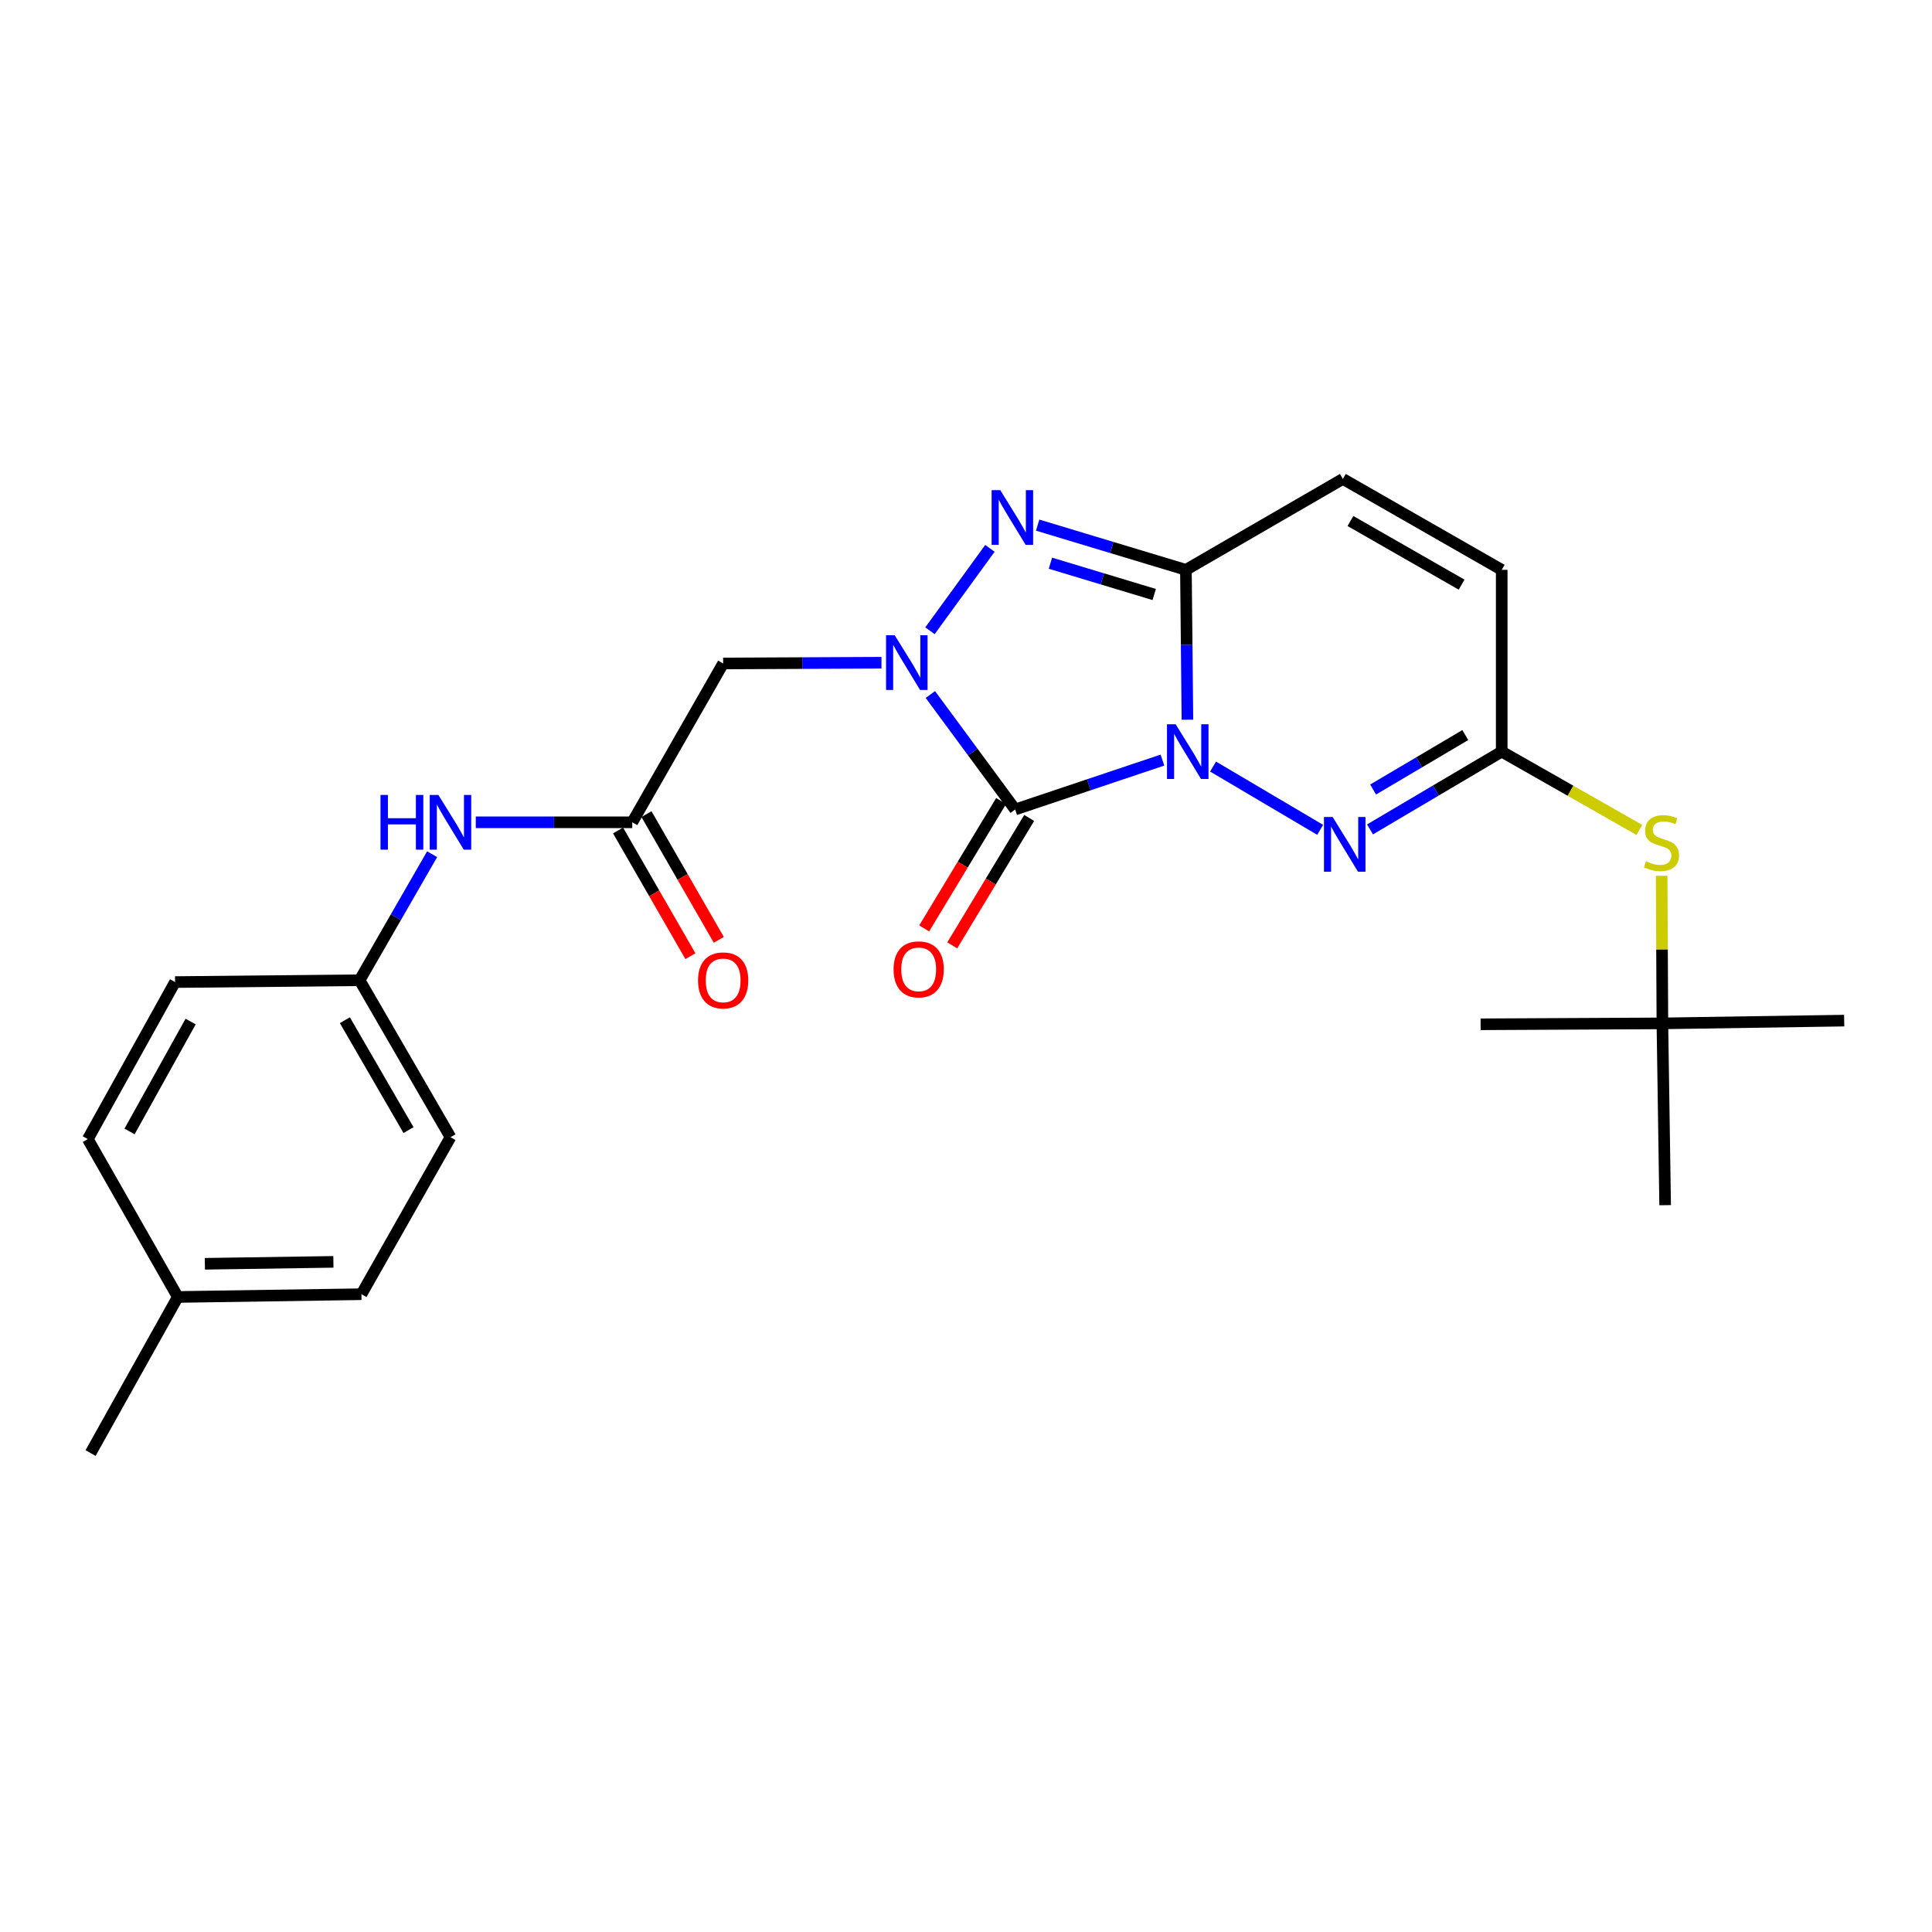 <?xml version='1.0' encoding='iso-8859-1'?>
<svg version='1.1' baseProfile='full'
              xmlns='http://www.w3.org/2000/svg'
                      xmlns:rdkit='http://www.rdkit.org/xml'
                      xmlns:xlink='http://www.w3.org/1999/xlink'
                  xml:space='preserve'
width='1000px' height='1000px' viewBox='0 0 1000 1000'>
<!-- END OF HEADER -->
<rect style='opacity:1.0;fill:#FFFFFF;stroke:none' width='1000' height='1000' x='0' y='0'> </rect>
<path class='bond-0' d='M 601.681,393.422 L 563.562,406.205' style='fill:none;fill-rule:evenodd;stroke:#0000FF;stroke-width:6px;stroke-linecap:butt;stroke-linejoin:miter;stroke-opacity:1' />
<path class='bond-0' d='M 563.562,406.205 L 525.443,418.987' style='fill:none;fill-rule:evenodd;stroke:#000000;stroke-width:6px;stroke-linecap:butt;stroke-linejoin:miter;stroke-opacity:1' />
<path class='bond-2' d='M 614.61,372.518 L 614.217,333.733' style='fill:none;fill-rule:evenodd;stroke:#0000FF;stroke-width:6px;stroke-linecap:butt;stroke-linejoin:miter;stroke-opacity:1' />
<path class='bond-2' d='M 614.217,333.733 L 613.825,294.948' style='fill:none;fill-rule:evenodd;stroke:#000000;stroke-width:6px;stroke-linecap:butt;stroke-linejoin:miter;stroke-opacity:1' />
<path class='bond-4' d='M 627.876,396.77 L 683.306,429.519' style='fill:none;fill-rule:evenodd;stroke:#0000FF;stroke-width:6px;stroke-linecap:butt;stroke-linejoin:miter;stroke-opacity:1' />
<path class='bond-1' d='M 525.443,418.987 L 503.497,389.234' style='fill:none;fill-rule:evenodd;stroke:#000000;stroke-width:6px;stroke-linecap:butt;stroke-linejoin:miter;stroke-opacity:1' />
<path class='bond-1' d='M 503.497,389.234 L 481.551,359.481' style='fill:none;fill-rule:evenodd;stroke:#0000FF;stroke-width:6px;stroke-linecap:butt;stroke-linejoin:miter;stroke-opacity:1' />
<path class='bond-10' d='M 518.184,414.602 L 498.27,447.571' style='fill:none;fill-rule:evenodd;stroke:#000000;stroke-width:6px;stroke-linecap:butt;stroke-linejoin:miter;stroke-opacity:1' />
<path class='bond-10' d='M 498.27,447.571 L 478.357,480.539' style='fill:none;fill-rule:evenodd;stroke:#FF0000;stroke-width:6px;stroke-linecap:butt;stroke-linejoin:miter;stroke-opacity:1' />
<path class='bond-10' d='M 532.703,423.372 L 512.789,456.341' style='fill:none;fill-rule:evenodd;stroke:#000000;stroke-width:6px;stroke-linecap:butt;stroke-linejoin:miter;stroke-opacity:1' />
<path class='bond-10' d='M 512.789,456.341 L 492.876,489.309' style='fill:none;fill-rule:evenodd;stroke:#FF0000;stroke-width:6px;stroke-linecap:butt;stroke-linejoin:miter;stroke-opacity:1' />
<path class='bond-5' d='M 456.248,343.022 L 415.275,343.217' style='fill:none;fill-rule:evenodd;stroke:#0000FF;stroke-width:6px;stroke-linecap:butt;stroke-linejoin:miter;stroke-opacity:1' />
<path class='bond-5' d='M 415.275,343.217 L 374.302,343.412' style='fill:none;fill-rule:evenodd;stroke:#000000;stroke-width:6px;stroke-linecap:butt;stroke-linejoin:miter;stroke-opacity:1' />
<path class='bond-25' d='M 481.355,326.478 L 512.382,283.828' style='fill:none;fill-rule:evenodd;stroke:#0000FF;stroke-width:6px;stroke-linecap:butt;stroke-linejoin:miter;stroke-opacity:1' />
<path class='bond-3' d='M 613.825,294.948 L 575.456,283.375' style='fill:none;fill-rule:evenodd;stroke:#000000;stroke-width:6px;stroke-linecap:butt;stroke-linejoin:miter;stroke-opacity:1' />
<path class='bond-3' d='M 575.456,283.375 L 537.087,271.802' style='fill:none;fill-rule:evenodd;stroke:#0000FF;stroke-width:6px;stroke-linecap:butt;stroke-linejoin:miter;stroke-opacity:1' />
<path class='bond-3' d='M 597.416,307.715 L 570.558,299.614' style='fill:none;fill-rule:evenodd;stroke:#000000;stroke-width:6px;stroke-linecap:butt;stroke-linejoin:miter;stroke-opacity:1' />
<path class='bond-3' d='M 570.558,299.614 L 543.699,291.513' style='fill:none;fill-rule:evenodd;stroke:#0000FF;stroke-width:6px;stroke-linecap:butt;stroke-linejoin:miter;stroke-opacity:1' />
<path class='bond-7' d='M 613.825,294.948 L 695.073,247.897' style='fill:none;fill-rule:evenodd;stroke:#000000;stroke-width:6px;stroke-linecap:butt;stroke-linejoin:miter;stroke-opacity:1' />
<path class='bond-6' d='M 709.124,429.295 L 743.203,409.163' style='fill:none;fill-rule:evenodd;stroke:#0000FF;stroke-width:6px;stroke-linecap:butt;stroke-linejoin:miter;stroke-opacity:1' />
<path class='bond-6' d='M 743.203,409.163 L 777.283,389.03' style='fill:none;fill-rule:evenodd;stroke:#000000;stroke-width:6px;stroke-linecap:butt;stroke-linejoin:miter;stroke-opacity:1' />
<path class='bond-6' d='M 710.721,408.651 L 734.576,394.558' style='fill:none;fill-rule:evenodd;stroke:#0000FF;stroke-width:6px;stroke-linecap:butt;stroke-linejoin:miter;stroke-opacity:1' />
<path class='bond-6' d='M 734.576,394.558 L 758.431,380.466' style='fill:none;fill-rule:evenodd;stroke:#000000;stroke-width:6px;stroke-linecap:butt;stroke-linejoin:miter;stroke-opacity:1' />
<path class='bond-8' d='M 374.302,343.412 L 327.26,425.621' style='fill:none;fill-rule:evenodd;stroke:#000000;stroke-width:6px;stroke-linecap:butt;stroke-linejoin:miter;stroke-opacity:1' />
<path class='bond-9' d='M 777.283,389.03 L 777.283,294.948' style='fill:none;fill-rule:evenodd;stroke:#000000;stroke-width:6px;stroke-linecap:butt;stroke-linejoin:miter;stroke-opacity:1' />
<path class='bond-11' d='M 777.283,389.03 L 812.903,409.296' style='fill:none;fill-rule:evenodd;stroke:#000000;stroke-width:6px;stroke-linecap:butt;stroke-linejoin:miter;stroke-opacity:1' />
<path class='bond-11' d='M 812.903,409.296 L 848.523,429.562' style='fill:none;fill-rule:evenodd;stroke:#CCCC00;stroke-width:6px;stroke-linecap:butt;stroke-linejoin:miter;stroke-opacity:1' />
<path class='bond-26' d='M 695.073,247.897 L 777.283,294.948' style='fill:none;fill-rule:evenodd;stroke:#000000;stroke-width:6px;stroke-linecap:butt;stroke-linejoin:miter;stroke-opacity:1' />
<path class='bond-26' d='M 698.979,269.676 L 756.526,302.611' style='fill:none;fill-rule:evenodd;stroke:#000000;stroke-width:6px;stroke-linecap:butt;stroke-linejoin:miter;stroke-opacity:1' />
<path class='bond-12' d='M 327.26,425.621 L 286.76,425.621' style='fill:none;fill-rule:evenodd;stroke:#000000;stroke-width:6px;stroke-linecap:butt;stroke-linejoin:miter;stroke-opacity:1' />
<path class='bond-12' d='M 286.76,425.621 L 246.26,425.621' style='fill:none;fill-rule:evenodd;stroke:#0000FF;stroke-width:6px;stroke-linecap:butt;stroke-linejoin:miter;stroke-opacity:1' />
<path class='bond-13' d='M 319.909,429.851 L 338.632,462.386' style='fill:none;fill-rule:evenodd;stroke:#000000;stroke-width:6px;stroke-linecap:butt;stroke-linejoin:miter;stroke-opacity:1' />
<path class='bond-13' d='M 338.632,462.386 L 357.354,494.921' style='fill:none;fill-rule:evenodd;stroke:#FF0000;stroke-width:6px;stroke-linecap:butt;stroke-linejoin:miter;stroke-opacity:1' />
<path class='bond-13' d='M 334.611,421.391 L 353.333,453.926' style='fill:none;fill-rule:evenodd;stroke:#000000;stroke-width:6px;stroke-linecap:butt;stroke-linejoin:miter;stroke-opacity:1' />
<path class='bond-13' d='M 353.333,453.926 L 372.055,486.461' style='fill:none;fill-rule:evenodd;stroke:#FF0000;stroke-width:6px;stroke-linecap:butt;stroke-linejoin:miter;stroke-opacity:1' />
<path class='bond-14' d='M 860.069,453.302 L 860.261,491.502' style='fill:none;fill-rule:evenodd;stroke:#CCCC00;stroke-width:6px;stroke-linecap:butt;stroke-linejoin:miter;stroke-opacity:1' />
<path class='bond-14' d='M 860.261,491.502 L 860.453,529.702' style='fill:none;fill-rule:evenodd;stroke:#000000;stroke-width:6px;stroke-linecap:butt;stroke-linejoin:miter;stroke-opacity:1' />
<path class='bond-15' d='M 223.663,442.139 L 204.895,474.754' style='fill:none;fill-rule:evenodd;stroke:#0000FF;stroke-width:6px;stroke-linecap:butt;stroke-linejoin:miter;stroke-opacity:1' />
<path class='bond-15' d='M 204.895,474.754 L 186.127,507.369' style='fill:none;fill-rule:evenodd;stroke:#000000;stroke-width:6px;stroke-linecap:butt;stroke-linejoin:miter;stroke-opacity:1' />
<path class='bond-21' d='M 860.453,529.702 L 954.545,528.27' style='fill:none;fill-rule:evenodd;stroke:#000000;stroke-width:6px;stroke-linecap:butt;stroke-linejoin:miter;stroke-opacity:1' />
<path class='bond-22' d='M 860.453,529.702 L 861.876,623.795' style='fill:none;fill-rule:evenodd;stroke:#000000;stroke-width:6px;stroke-linecap:butt;stroke-linejoin:miter;stroke-opacity:1' />
<path class='bond-23' d='M 860.453,529.702 L 766.361,530.174' style='fill:none;fill-rule:evenodd;stroke:#000000;stroke-width:6px;stroke-linecap:butt;stroke-linejoin:miter;stroke-opacity:1' />
<path class='bond-17' d='M 186.127,507.369 L 90.611,508.321' style='fill:none;fill-rule:evenodd;stroke:#000000;stroke-width:6px;stroke-linecap:butt;stroke-linejoin:miter;stroke-opacity:1' />
<path class='bond-18' d='M 186.127,507.369 L 233.168,588.617' style='fill:none;fill-rule:evenodd;stroke:#000000;stroke-width:6px;stroke-linecap:butt;stroke-linejoin:miter;stroke-opacity:1' />
<path class='bond-18' d='M 178.504,528.055 L 211.433,584.929' style='fill:none;fill-rule:evenodd;stroke:#000000;stroke-width:6px;stroke-linecap:butt;stroke-linejoin:miter;stroke-opacity:1' />
<path class='bond-16' d='M 92.034,671.307 L 187.078,669.884' style='fill:none;fill-rule:evenodd;stroke:#000000;stroke-width:6px;stroke-linecap:butt;stroke-linejoin:miter;stroke-opacity:1' />
<path class='bond-16' d='M 106.037,654.134 L 172.568,653.138' style='fill:none;fill-rule:evenodd;stroke:#000000;stroke-width:6px;stroke-linecap:butt;stroke-linejoin:miter;stroke-opacity:1' />
<path class='bond-24' d='M 92.034,671.307 L 46.877,752.103' style='fill:none;fill-rule:evenodd;stroke:#000000;stroke-width:6px;stroke-linecap:butt;stroke-linejoin:miter;stroke-opacity:1' />
<path class='bond-27' d='M 92.034,671.307 L 45.455,589.588' style='fill:none;fill-rule:evenodd;stroke:#000000;stroke-width:6px;stroke-linecap:butt;stroke-linejoin:miter;stroke-opacity:1' />
<path class='bond-20' d='M 90.611,508.321 L 45.455,589.588' style='fill:none;fill-rule:evenodd;stroke:#000000;stroke-width:6px;stroke-linecap:butt;stroke-linejoin:miter;stroke-opacity:1' />
<path class='bond-20' d='M 98.665,528.75 L 67.055,585.637' style='fill:none;fill-rule:evenodd;stroke:#000000;stroke-width:6px;stroke-linecap:butt;stroke-linejoin:miter;stroke-opacity:1' />
<path class='bond-19' d='M 233.168,588.617 L 187.078,669.884' style='fill:none;fill-rule:evenodd;stroke:#000000;stroke-width:6px;stroke-linecap:butt;stroke-linejoin:miter;stroke-opacity:1' />
<path  class='atom-0' d='M 608.517 374.87
L 617.797 389.87
Q 618.717 391.35, 620.197 394.03
Q 621.677 396.71, 621.757 396.87
L 621.757 374.87
L 625.517 374.87
L 625.517 403.19
L 621.637 403.19
L 611.677 386.79
Q 610.517 384.87, 609.277 382.67
Q 608.077 380.47, 607.717 379.79
L 607.717 403.19
L 604.037 403.19
L 604.037 374.87
L 608.517 374.87
' fill='#0000FF'/>
<path  class='atom-2' d='M 463.105 328.8
L 472.385 343.8
Q 473.305 345.28, 474.785 347.96
Q 476.265 350.64, 476.345 350.8
L 476.345 328.8
L 480.105 328.8
L 480.105 357.12
L 476.225 357.12
L 466.265 340.72
Q 465.105 338.8, 463.865 336.6
Q 462.665 334.4, 462.305 333.72
L 462.305 357.12
L 458.625 357.12
L 458.625 328.8
L 463.105 328.8
' fill='#0000FF'/>
<path  class='atom-4' d='M 517.741 253.695
L 527.021 268.695
Q 527.941 270.175, 529.421 272.855
Q 530.901 275.535, 530.981 275.695
L 530.981 253.695
L 534.741 253.695
L 534.741 282.015
L 530.861 282.015
L 520.901 265.615
Q 519.741 263.695, 518.501 261.495
Q 517.301 259.295, 516.941 258.615
L 516.941 282.015
L 513.261 282.015
L 513.261 253.695
L 517.741 253.695
' fill='#0000FF'/>
<path  class='atom-5' d='M 689.765 422.873
L 699.045 437.873
Q 699.965 439.353, 701.445 442.033
Q 702.925 444.713, 703.005 444.873
L 703.005 422.873
L 706.765 422.873
L 706.765 451.193
L 702.885 451.193
L 692.925 434.793
Q 691.765 432.873, 690.525 430.673
Q 689.325 428.473, 688.965 427.793
L 688.965 451.193
L 685.285 451.193
L 685.285 422.873
L 689.765 422.873
' fill='#0000FF'/>
<path  class='atom-11' d='M 462.509 501.739
Q 462.509 494.939, 465.869 491.139
Q 469.229 487.339, 475.509 487.339
Q 481.789 487.339, 485.149 491.139
Q 488.509 494.939, 488.509 501.739
Q 488.509 508.619, 485.109 512.539
Q 481.709 516.419, 475.509 516.419
Q 469.269 516.419, 465.869 512.539
Q 462.509 508.659, 462.509 501.739
M 475.509 513.219
Q 479.829 513.219, 482.149 510.339
Q 484.509 507.419, 484.509 501.739
Q 484.509 496.179, 482.149 493.379
Q 479.829 490.539, 475.509 490.539
Q 471.189 490.539, 468.829 493.339
Q 466.509 496.139, 466.509 501.739
Q 466.509 507.459, 468.829 510.339
Q 471.189 513.219, 475.509 513.219
' fill='#FF0000'/>
<path  class='atom-12' d='M 851.982 445.801
Q 852.302 445.921, 853.622 446.481
Q 854.942 447.041, 856.382 447.401
Q 857.862 447.721, 859.302 447.721
Q 861.982 447.721, 863.542 446.441
Q 865.102 445.121, 865.102 442.841
Q 865.102 441.281, 864.302 440.321
Q 863.542 439.361, 862.342 438.841
Q 861.142 438.321, 859.142 437.721
Q 856.622 436.961, 855.102 436.241
Q 853.622 435.521, 852.542 434.001
Q 851.502 432.481, 851.502 429.921
Q 851.502 426.361, 853.902 424.161
Q 856.342 421.961, 861.142 421.961
Q 864.422 421.961, 868.142 423.521
L 867.222 426.601
Q 863.822 425.201, 861.262 425.201
Q 858.502 425.201, 856.982 426.361
Q 855.462 427.481, 855.502 429.441
Q 855.502 430.961, 856.262 431.881
Q 857.062 432.801, 858.182 433.321
Q 859.342 433.841, 861.262 434.441
Q 863.822 435.241, 865.342 436.041
Q 866.862 436.841, 867.942 438.481
Q 869.062 440.081, 869.062 442.841
Q 869.062 446.761, 866.422 448.881
Q 863.822 450.961, 859.462 450.961
Q 856.942 450.961, 855.022 450.401
Q 853.142 449.881, 850.902 448.961
L 851.982 445.801
' fill='#CCCC00'/>
<path  class='atom-13' d='M 196.948 411.461
L 200.788 411.461
L 200.788 423.501
L 215.268 423.501
L 215.268 411.461
L 219.108 411.461
L 219.108 439.781
L 215.268 439.781
L 215.268 426.701
L 200.788 426.701
L 200.788 439.781
L 196.948 439.781
L 196.948 411.461
' fill='#0000FF'/>
<path  class='atom-13' d='M 226.908 411.461
L 236.188 426.461
Q 237.108 427.941, 238.588 430.621
Q 240.068 433.301, 240.148 433.461
L 240.148 411.461
L 243.908 411.461
L 243.908 439.781
L 240.028 439.781
L 230.068 423.381
Q 228.908 421.461, 227.668 419.261
Q 226.468 417.061, 226.108 416.381
L 226.108 439.781
L 222.428 439.781
L 222.428 411.461
L 226.908 411.461
' fill='#0000FF'/>
<path  class='atom-14' d='M 361.302 507.449
Q 361.302 500.649, 364.662 496.849
Q 368.022 493.049, 374.302 493.049
Q 380.582 493.049, 383.942 496.849
Q 387.302 500.649, 387.302 507.449
Q 387.302 514.329, 383.902 518.249
Q 380.502 522.129, 374.302 522.129
Q 368.062 522.129, 364.662 518.249
Q 361.302 514.369, 361.302 507.449
M 374.302 518.929
Q 378.622 518.929, 380.942 516.049
Q 383.302 513.129, 383.302 507.449
Q 383.302 501.889, 380.942 499.089
Q 378.622 496.249, 374.302 496.249
Q 369.982 496.249, 367.622 499.049
Q 365.302 501.849, 365.302 507.449
Q 365.302 513.169, 367.622 516.049
Q 369.982 518.929, 374.302 518.929
' fill='#FF0000'/>
</svg>

